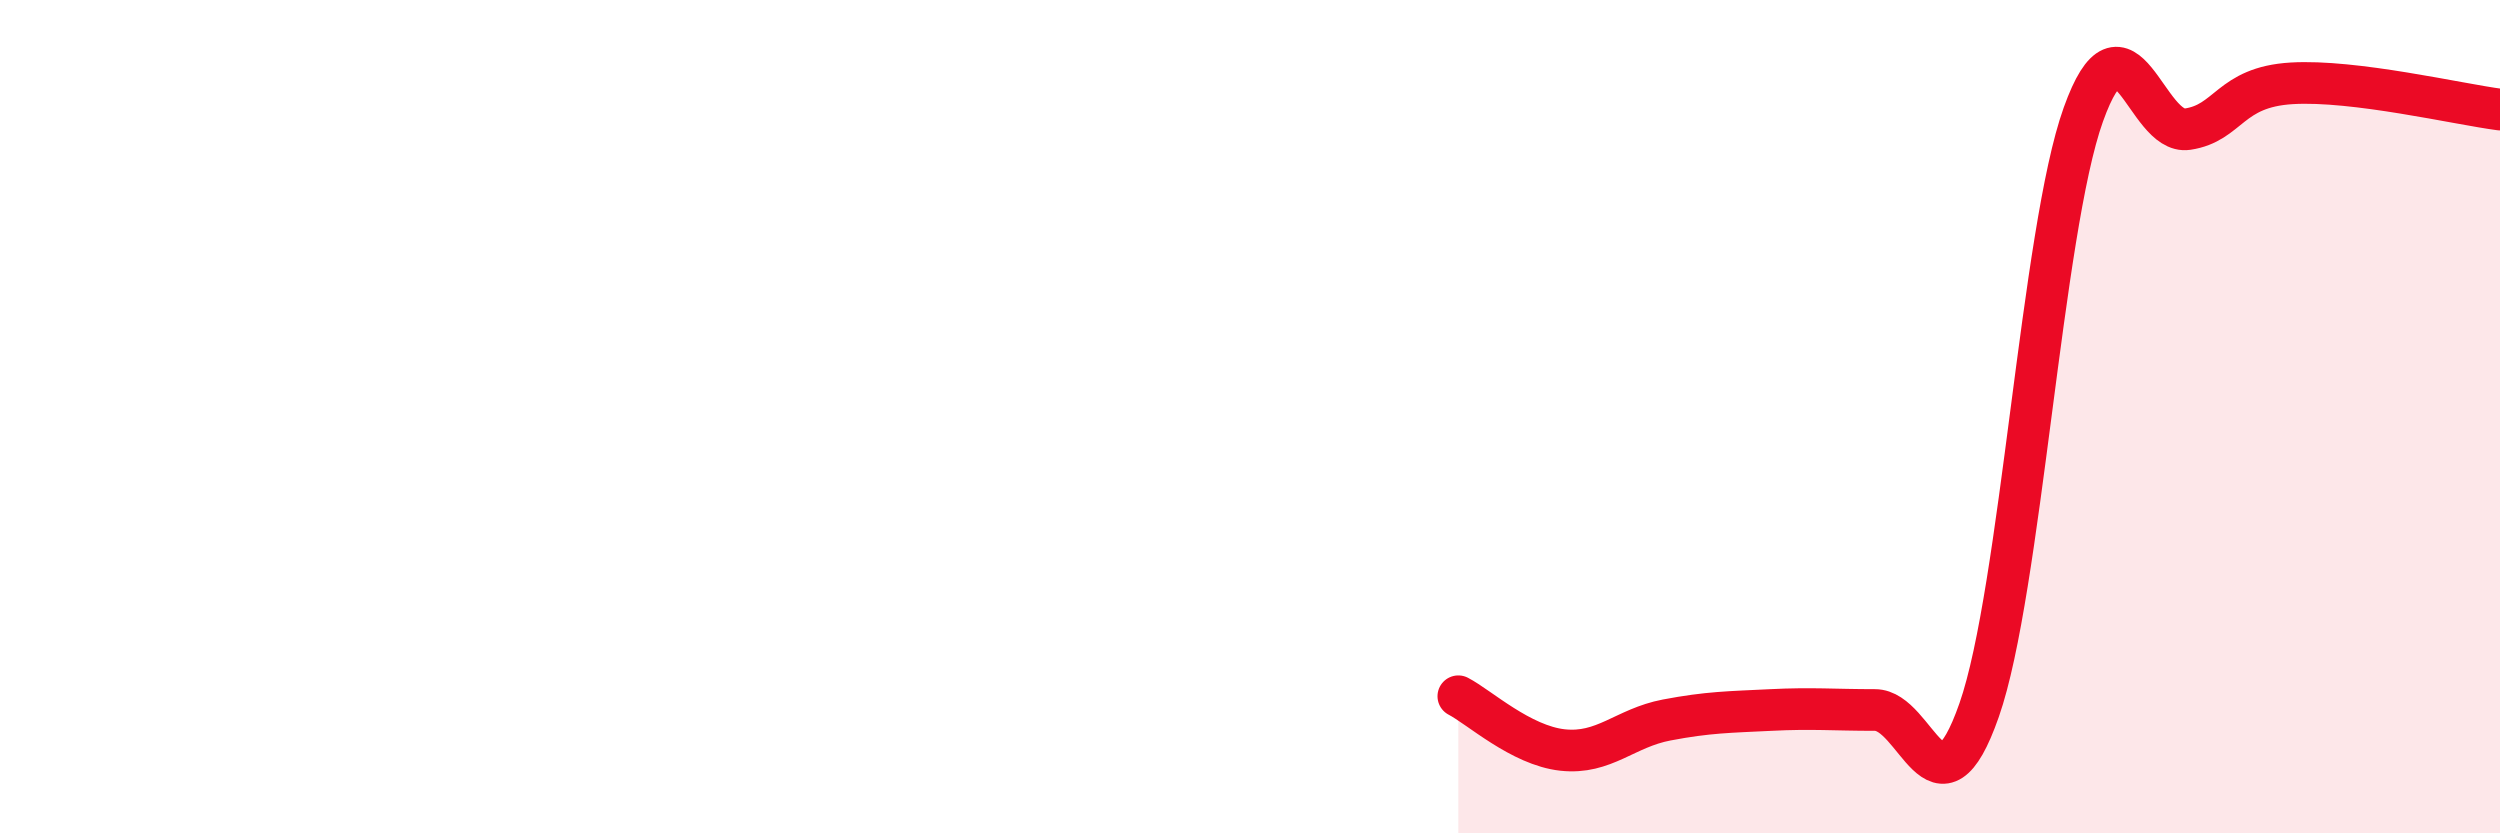 
    <svg width="60" height="20" viewBox="0 0 60 20" xmlns="http://www.w3.org/2000/svg">
      <path
        d="M 35,16.71 C 35.5,16.97 36.5,17.89 37.5,18 C 38.5,18.11 39,17.47 40,17.28 C 41,17.09 41.5,17.09 42.5,17.04 C 43.5,16.99 44,17.04 45,17.04 C 46,17.04 46.5,19.9 47.5,17.04 C 48.5,14.18 49,5.54 50,2.75 C 51,-0.04 51.5,3.25 52.5,3.1 C 53.5,2.95 53.5,2.09 55,2 C 56.5,1.91 59,2.5 60,2.63L60 20L35 20Z"
        fill="#EB0A25"
        opacity="0.1"
        stroke-linecap="round"
        stroke-linejoin="round"
      />
      <path
        d="M 35,16.71 C 35.5,16.97 36.5,17.89 37.5,18 C 38.5,18.11 39,17.47 40,17.28 C 41,17.09 41.5,17.09 42.5,17.04 C 43.5,16.99 44,17.04 45,17.04 C 46,17.04 46.5,19.9 47.5,17.04 C 48.5,14.18 49,5.54 50,2.75 C 51,-0.04 51.5,3.25 52.5,3.1 C 53.5,2.95 53.5,2.09 55,2 C 56.5,1.91 59,2.5 60,2.63"
        stroke="#EB0A25"
        stroke-width="1"
        fill="none"
        stroke-linecap="round"
        stroke-linejoin="round"
      />
    </svg>
  
